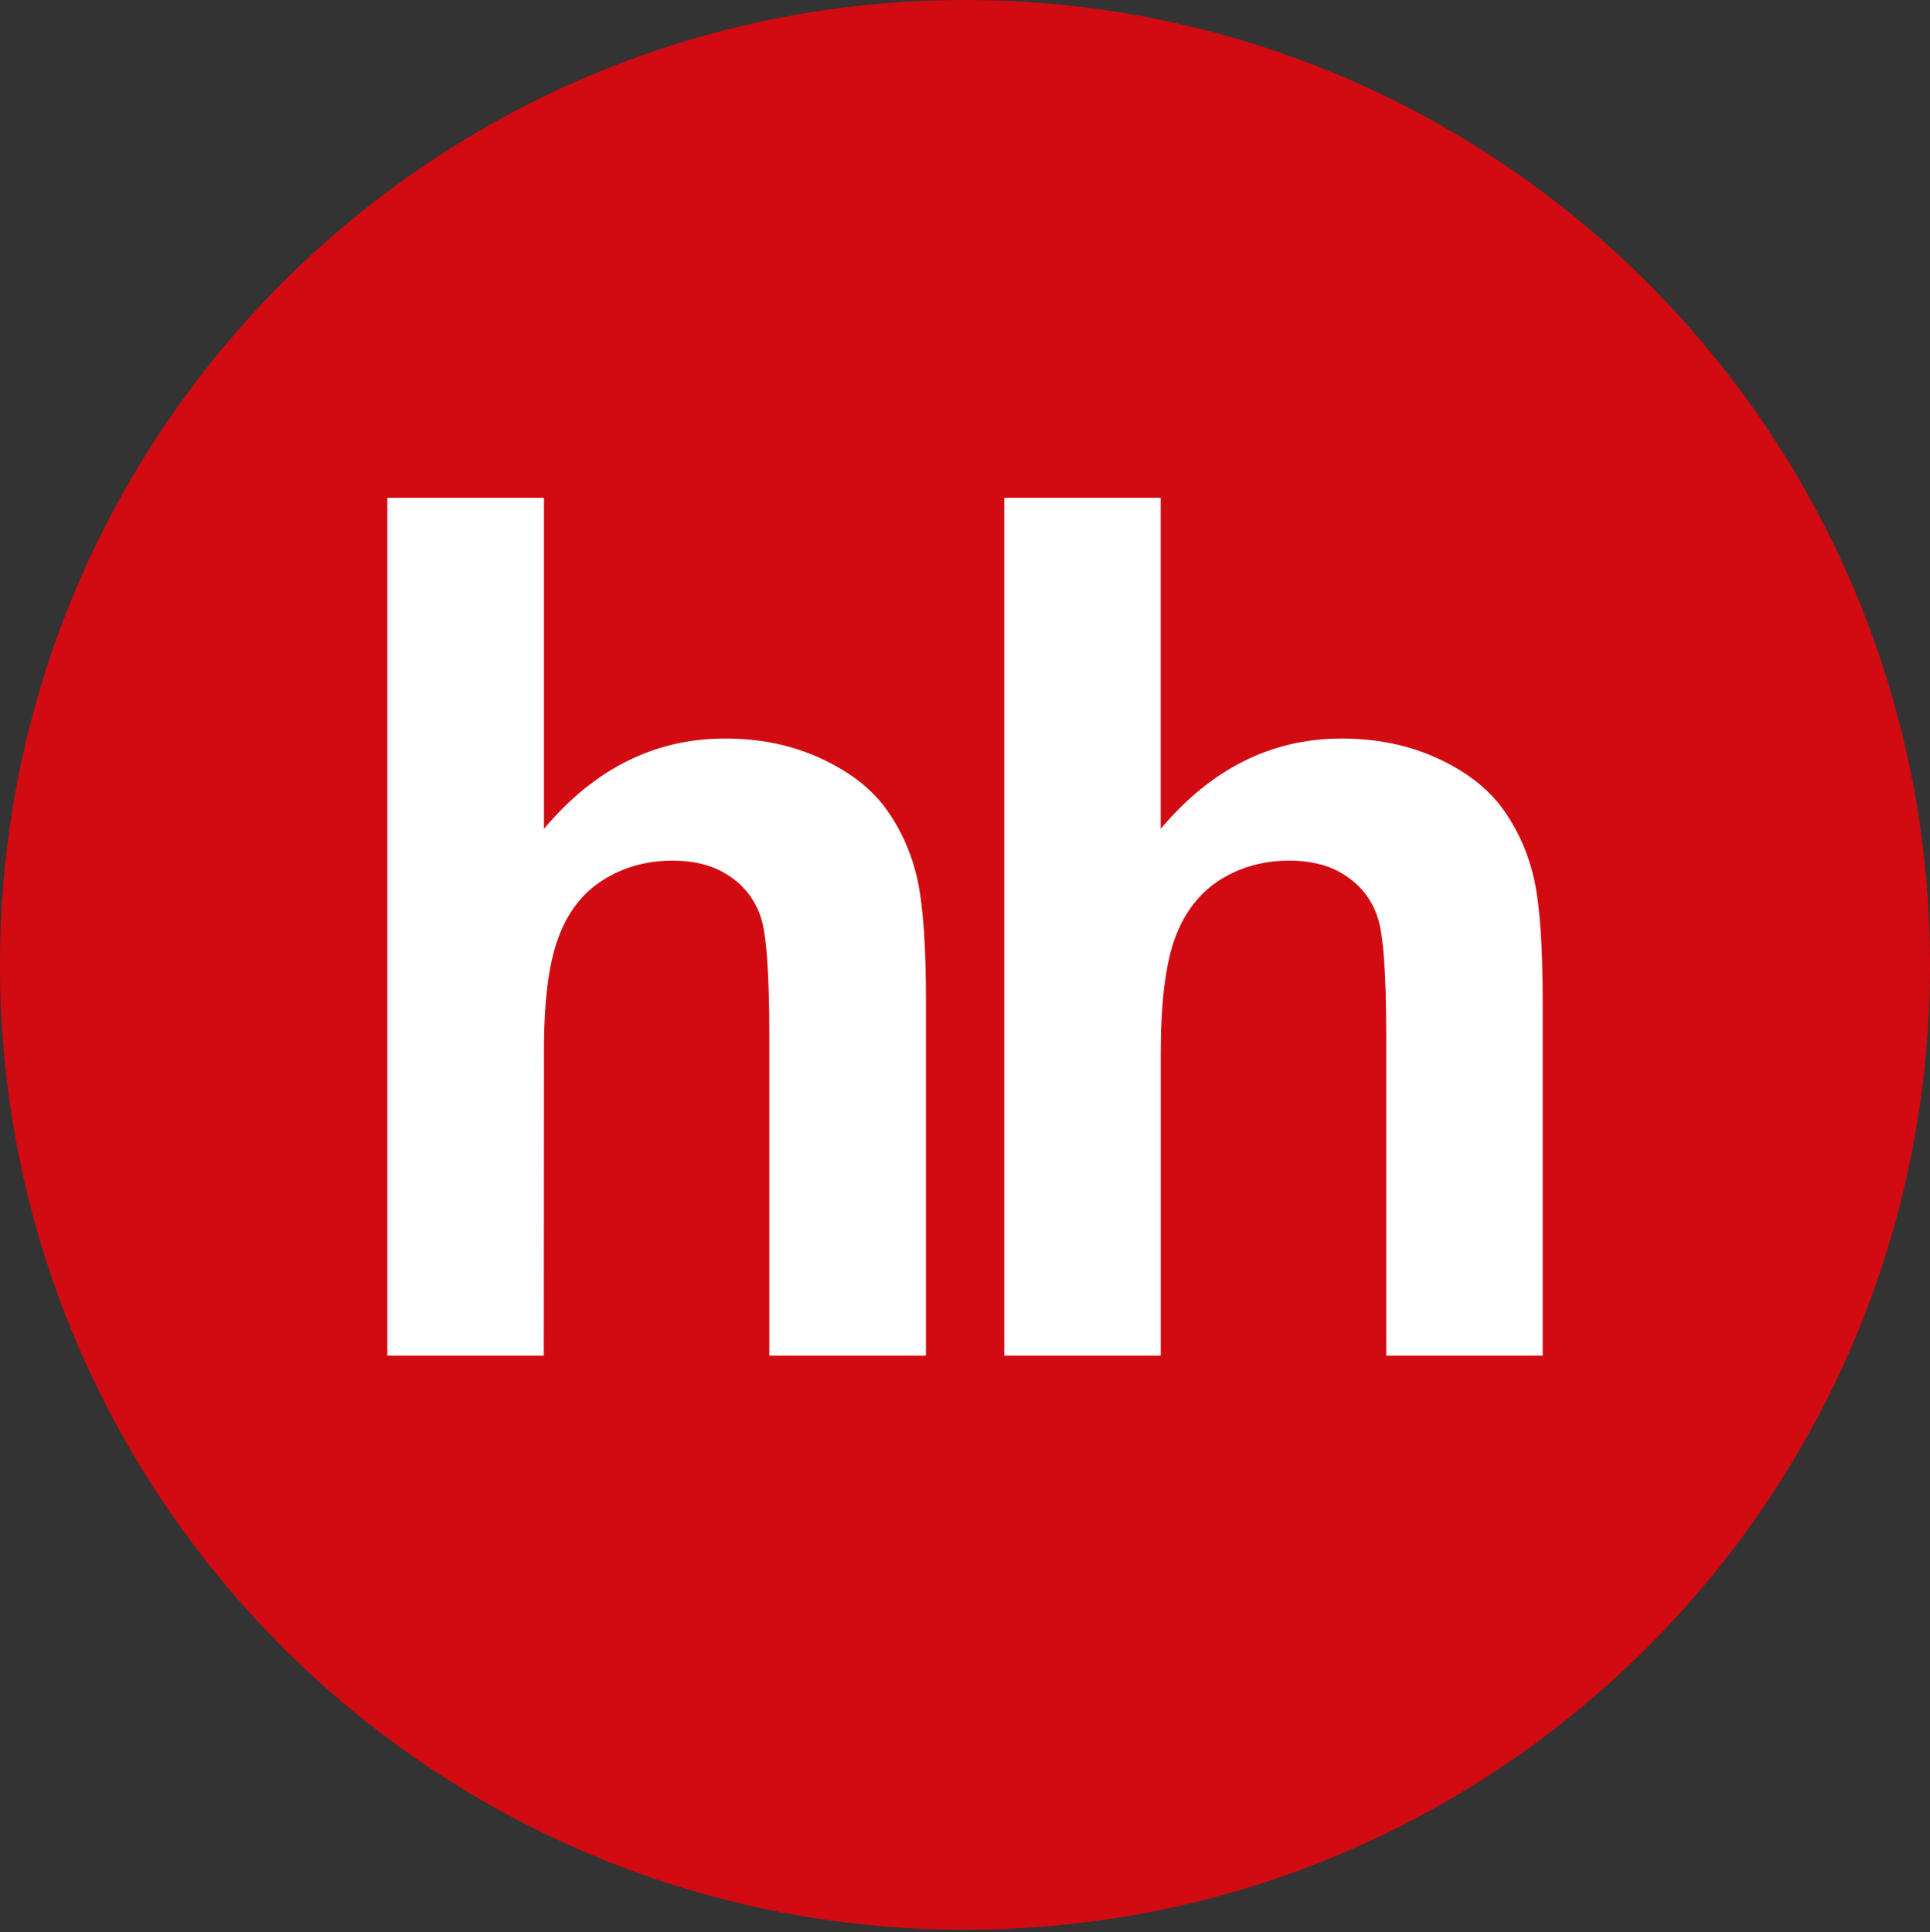<?xml version="1.0" encoding="UTF-8"?> <svg xmlns="http://www.w3.org/2000/svg" width="800" height="801" viewBox="0 0 800 801" fill="none"><rect x="0" y="0" width="800" height="801" fill="#333333" stroke="none"/> <g clip-path="url(#clip0_407_2)"> <path fill-rule="evenodd" clip-rule="evenodd" d="M800 400.01C800 621.07 620.91 800.03 400 800.03C179.09 800.03 0 621.07 0 400.01C0 178.95 179.12 0 400 0C620.88 0 800 179.12 800 400.01Z" fill="#D20A11"></path> <path fill-rule="evenodd" clip-rule="evenodd" d="M225.47 206.38V343.63C246.36 318.72 271.41 306.17 300.46 306.17C315.42 306.17 328.83 309.01 340.84 314.7C352.89 320.33 361.92 327.56 367.99 336.33C374.11 345.18 378.25 354.89 380.48 365.58C382.7 376.21 383.82 392.78 383.82 415.23V562H318.89V429.81C318.89 403.59 317.72 386.96 315.24 379.91C312.77 372.8 308.44 367.22 302.2 363.1C295.96 358.88 288.17 356.8 278.77 356.8C268.01 356.8 258.36 359.5 249.97 364.84C241.41 370.22 235.24 378.25 231.35 389.01C227.38 399.77 225.4 415.65 225.48 436.68L225.4 562.01H160.56V206.38H225.48H225.47Z" fill="white"></path> <path fill-rule="evenodd" clip-rule="evenodd" d="M481.129 206.38V343.63C502.019 318.72 527.049 306.17 556.109 306.17C571.019 306.17 584.499 309.01 596.559 314.7C608.549 320.33 617.569 327.56 623.629 336.33C629.749 345.18 633.889 354.89 636.119 365.58C638.339 376.21 639.459 392.78 639.459 415.23V562H574.609V429.81C574.609 403.59 573.389 386.96 570.899 379.91C568.429 372.8 564.119 367.22 557.839 363.1C551.659 358.88 543.809 356.8 534.419 356.8C523.659 356.8 514.019 359.5 505.619 364.84C497.149 370.22 490.969 378.25 487.019 389.01C483.129 399.77 481.149 415.65 481.149 436.68V562.01H416.279V206.38H481.149H481.129Z" fill="white"></path> </g> <defs> <clipPath id="clip0_407_2"> <rect width="800" height="800.04" fill="white"></rect> </clipPath> </defs> </svg> 
